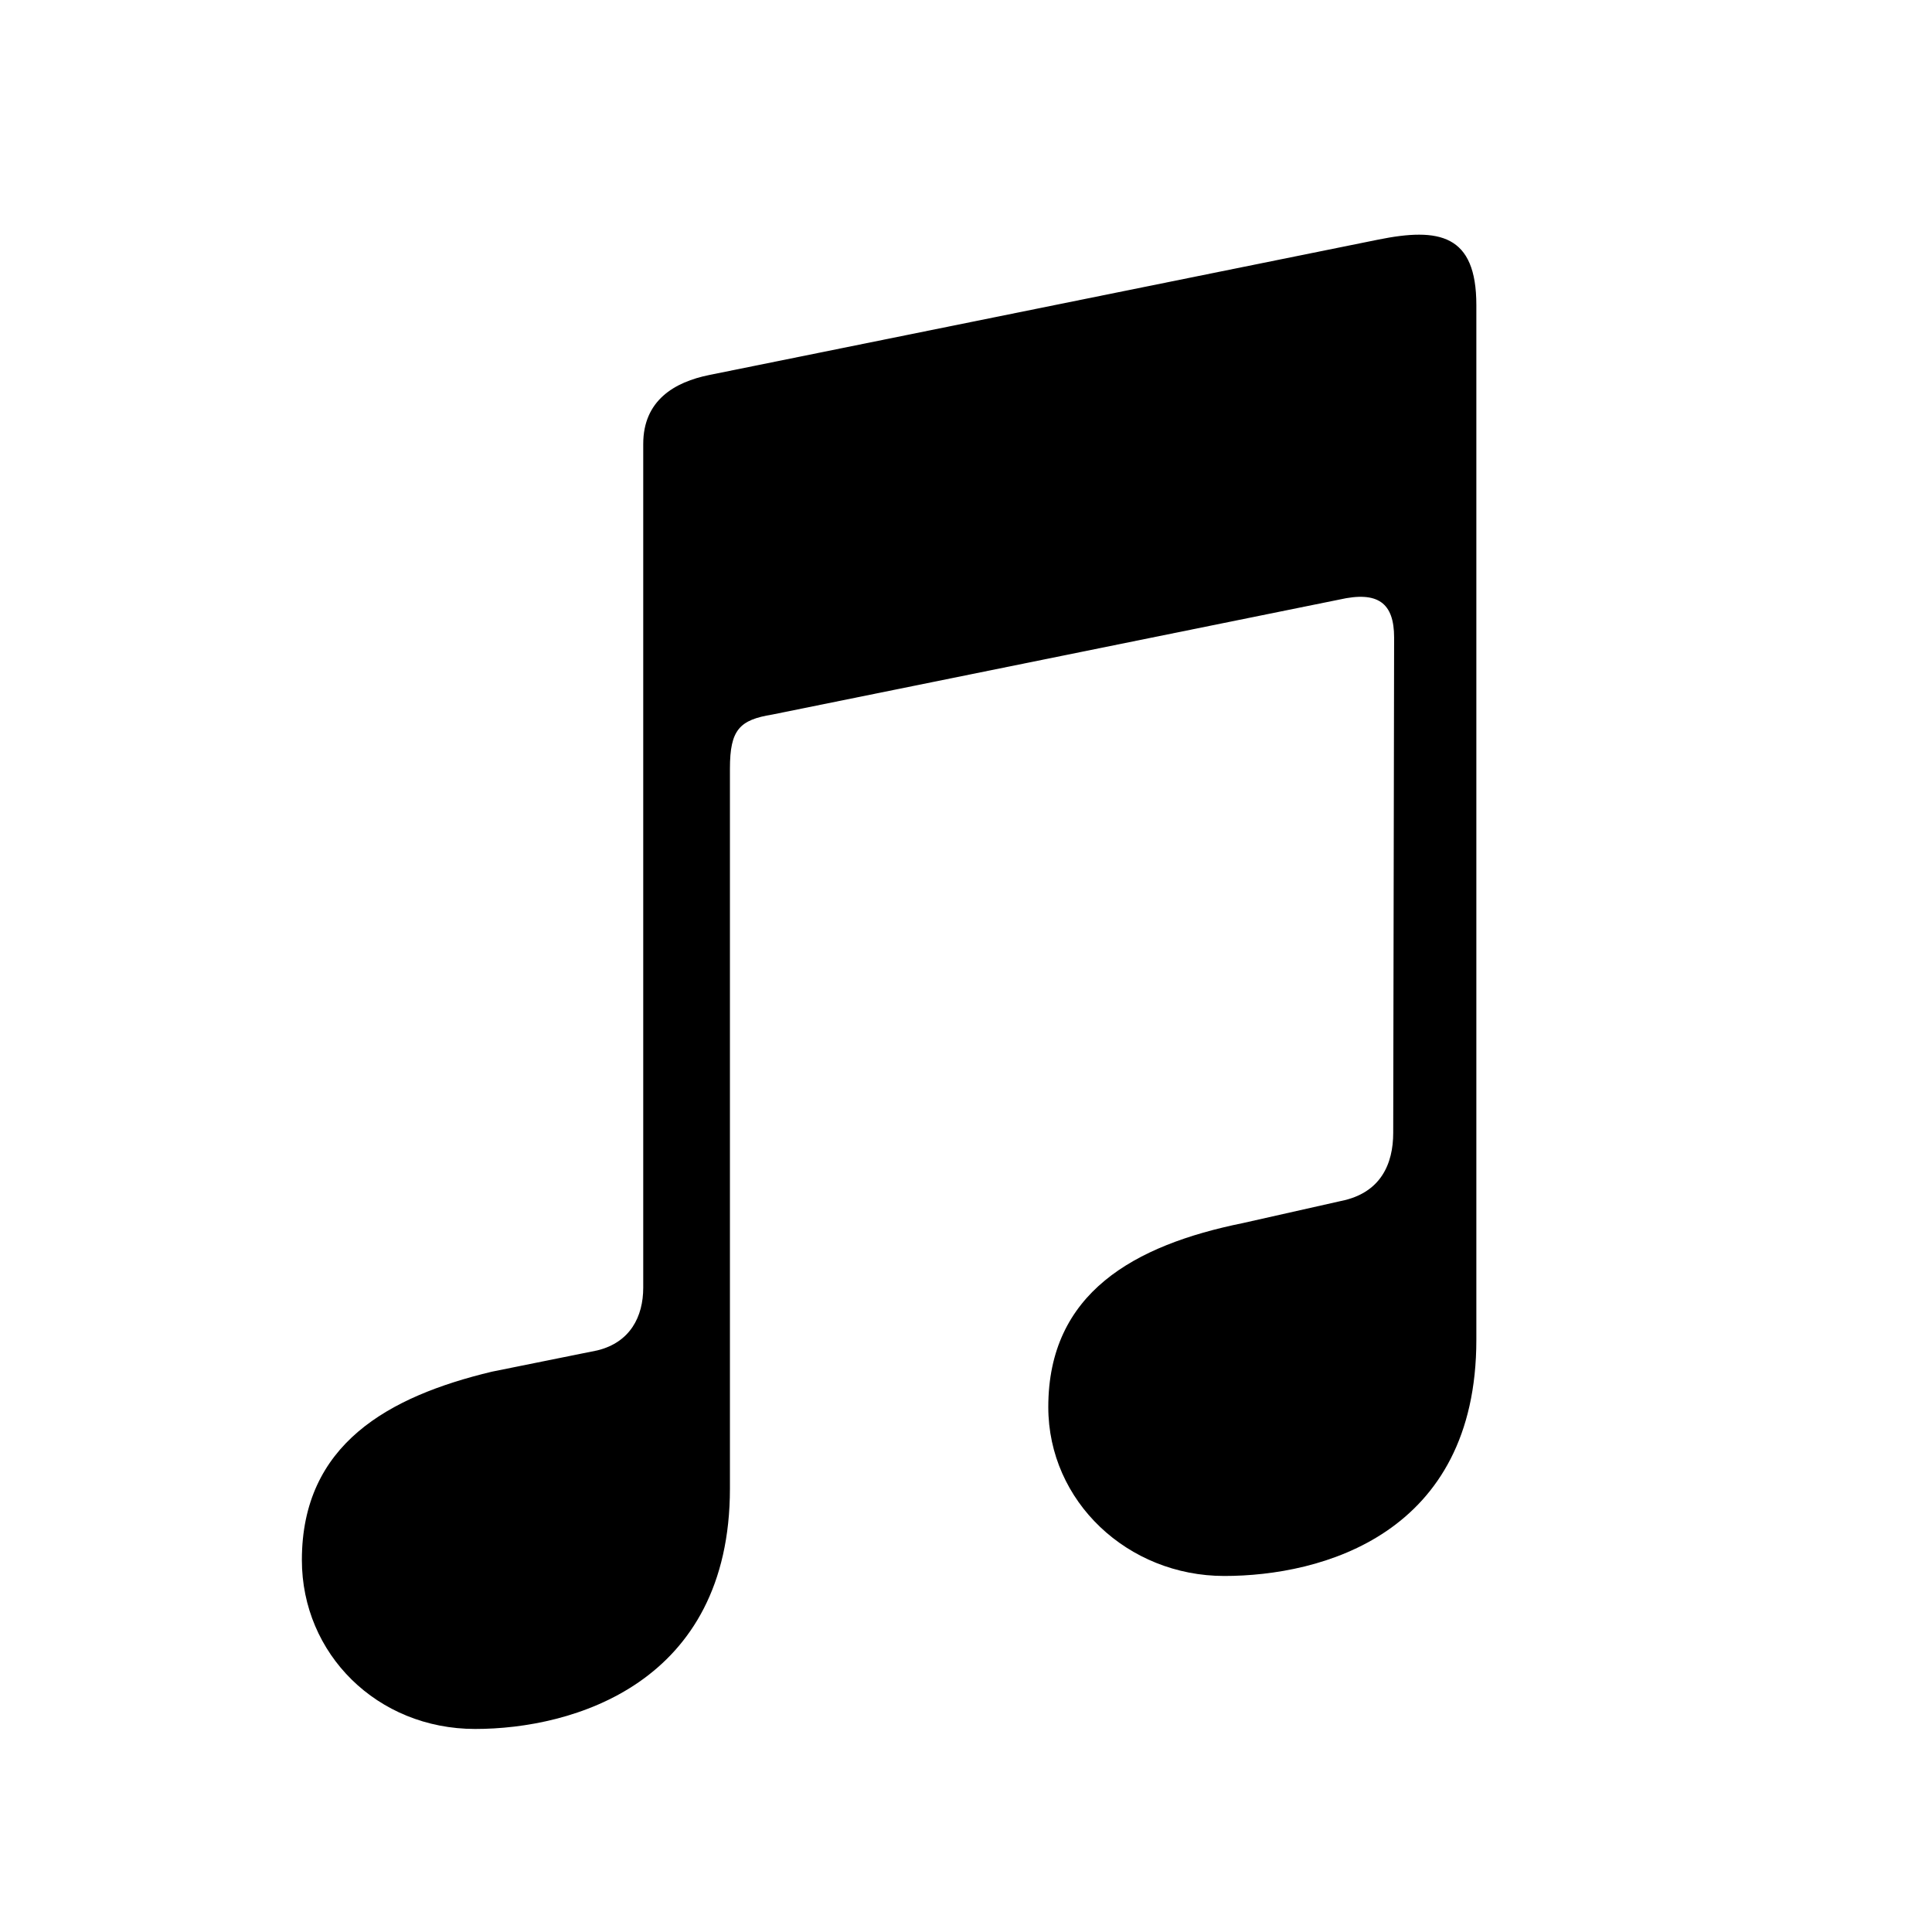 <svg xmlns="http://www.w3.org/2000/svg" xmlns:xlink="http://www.w3.org/1999/xlink" width="32" height="32" viewBox="0 0 32 32">
  <defs>
    <path id="favicon-ff2d15-a" d="M10.654,21.327 L10.654,7.353 C10.654,6.635 11.167,6.327 11.753,6.21 L22.827,3.969 C23.838,3.764 24.453,3.881 24.453,5.053 L24.453,22.191 C24.453,25.414 21.89,26.103 20.278,26.103 C18.682,26.103 17.363,24.872 17.363,23.305 C17.363,21.415 18.784,20.624 20.586,20.258 L22.212,19.892 C22.871,19.76 23.076,19.276 23.076,18.764 L23.091,10.561 C23.091,9.989 22.827,9.784 22.183,9.931 L12.793,11.835 C12.251,11.923 12.09,12.084 12.09,12.729 L12.09,24.652 C12.09,27.89 9.482,28.637 7.871,28.637 C6.245,28.637 5,27.392 5,25.839 C5,23.92 6.436,23.129 8.149,22.719 L9.893,22.367 C10.435,22.235 10.654,21.811 10.654,21.327 Z"/>
  </defs>
  <g fill="none" fill-rule="evenodd">
    <use fill="#000" fill-rule="nonzero" xlink:href="#favicon-ff2d15-a"/>
  </g>
</svg>